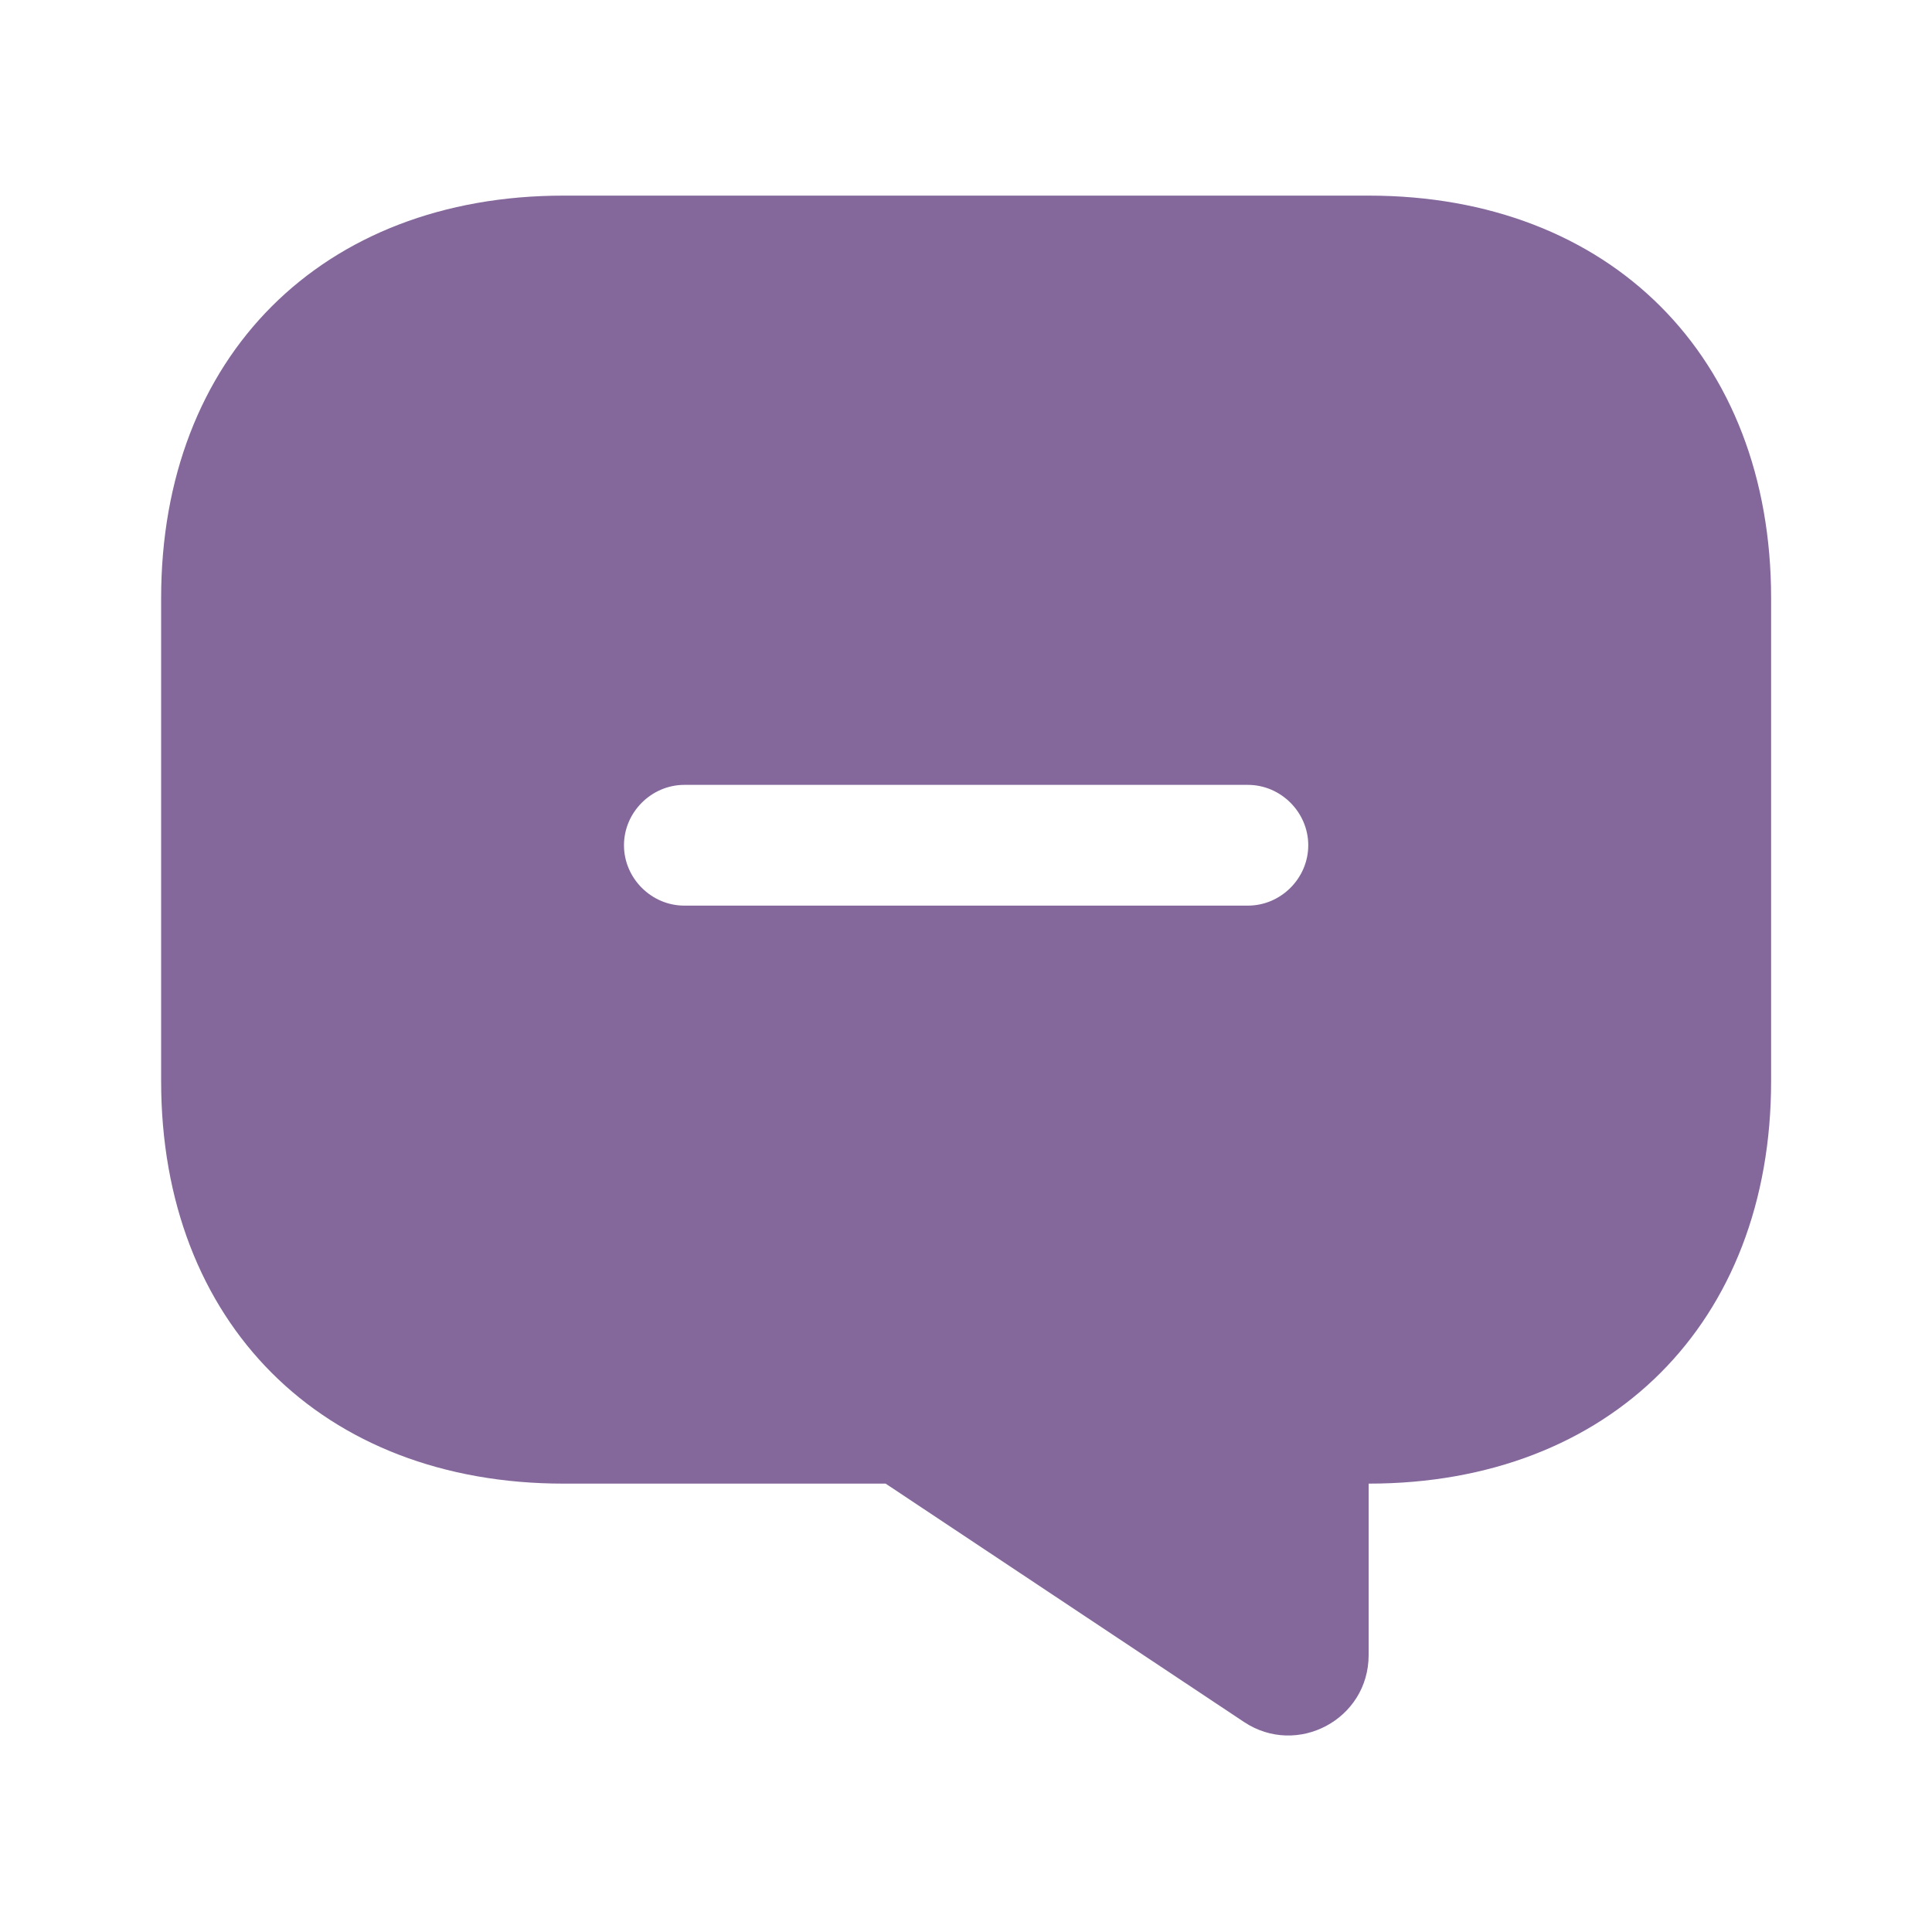 <svg width="40" height="40" viewBox="0 0 40 40" fill="none" xmlns="http://www.w3.org/2000/svg">
<path d="M28.336 4.05H11.669C6.669 4.05 3.336 7.384 3.336 12.384V22.384C3.336 27.384 6.669 30.717 11.669 30.717H18.336L25.753 35.65C26.853 36.384 28.336 35.6 28.336 34.267V30.717C33.336 30.717 36.669 27.384 36.669 22.384V12.384C36.669 7.384 33.336 4.05 28.336 4.05ZM25.836 18.75H14.169C13.486 18.75 12.919 18.184 12.919 17.5C12.919 16.817 13.486 16.25 14.169 16.25H25.836C26.519 16.25 27.086 16.817 27.086 17.5C27.086 18.184 26.519 18.75 25.836 18.75Z" fill="#84689B"/>
</svg>
